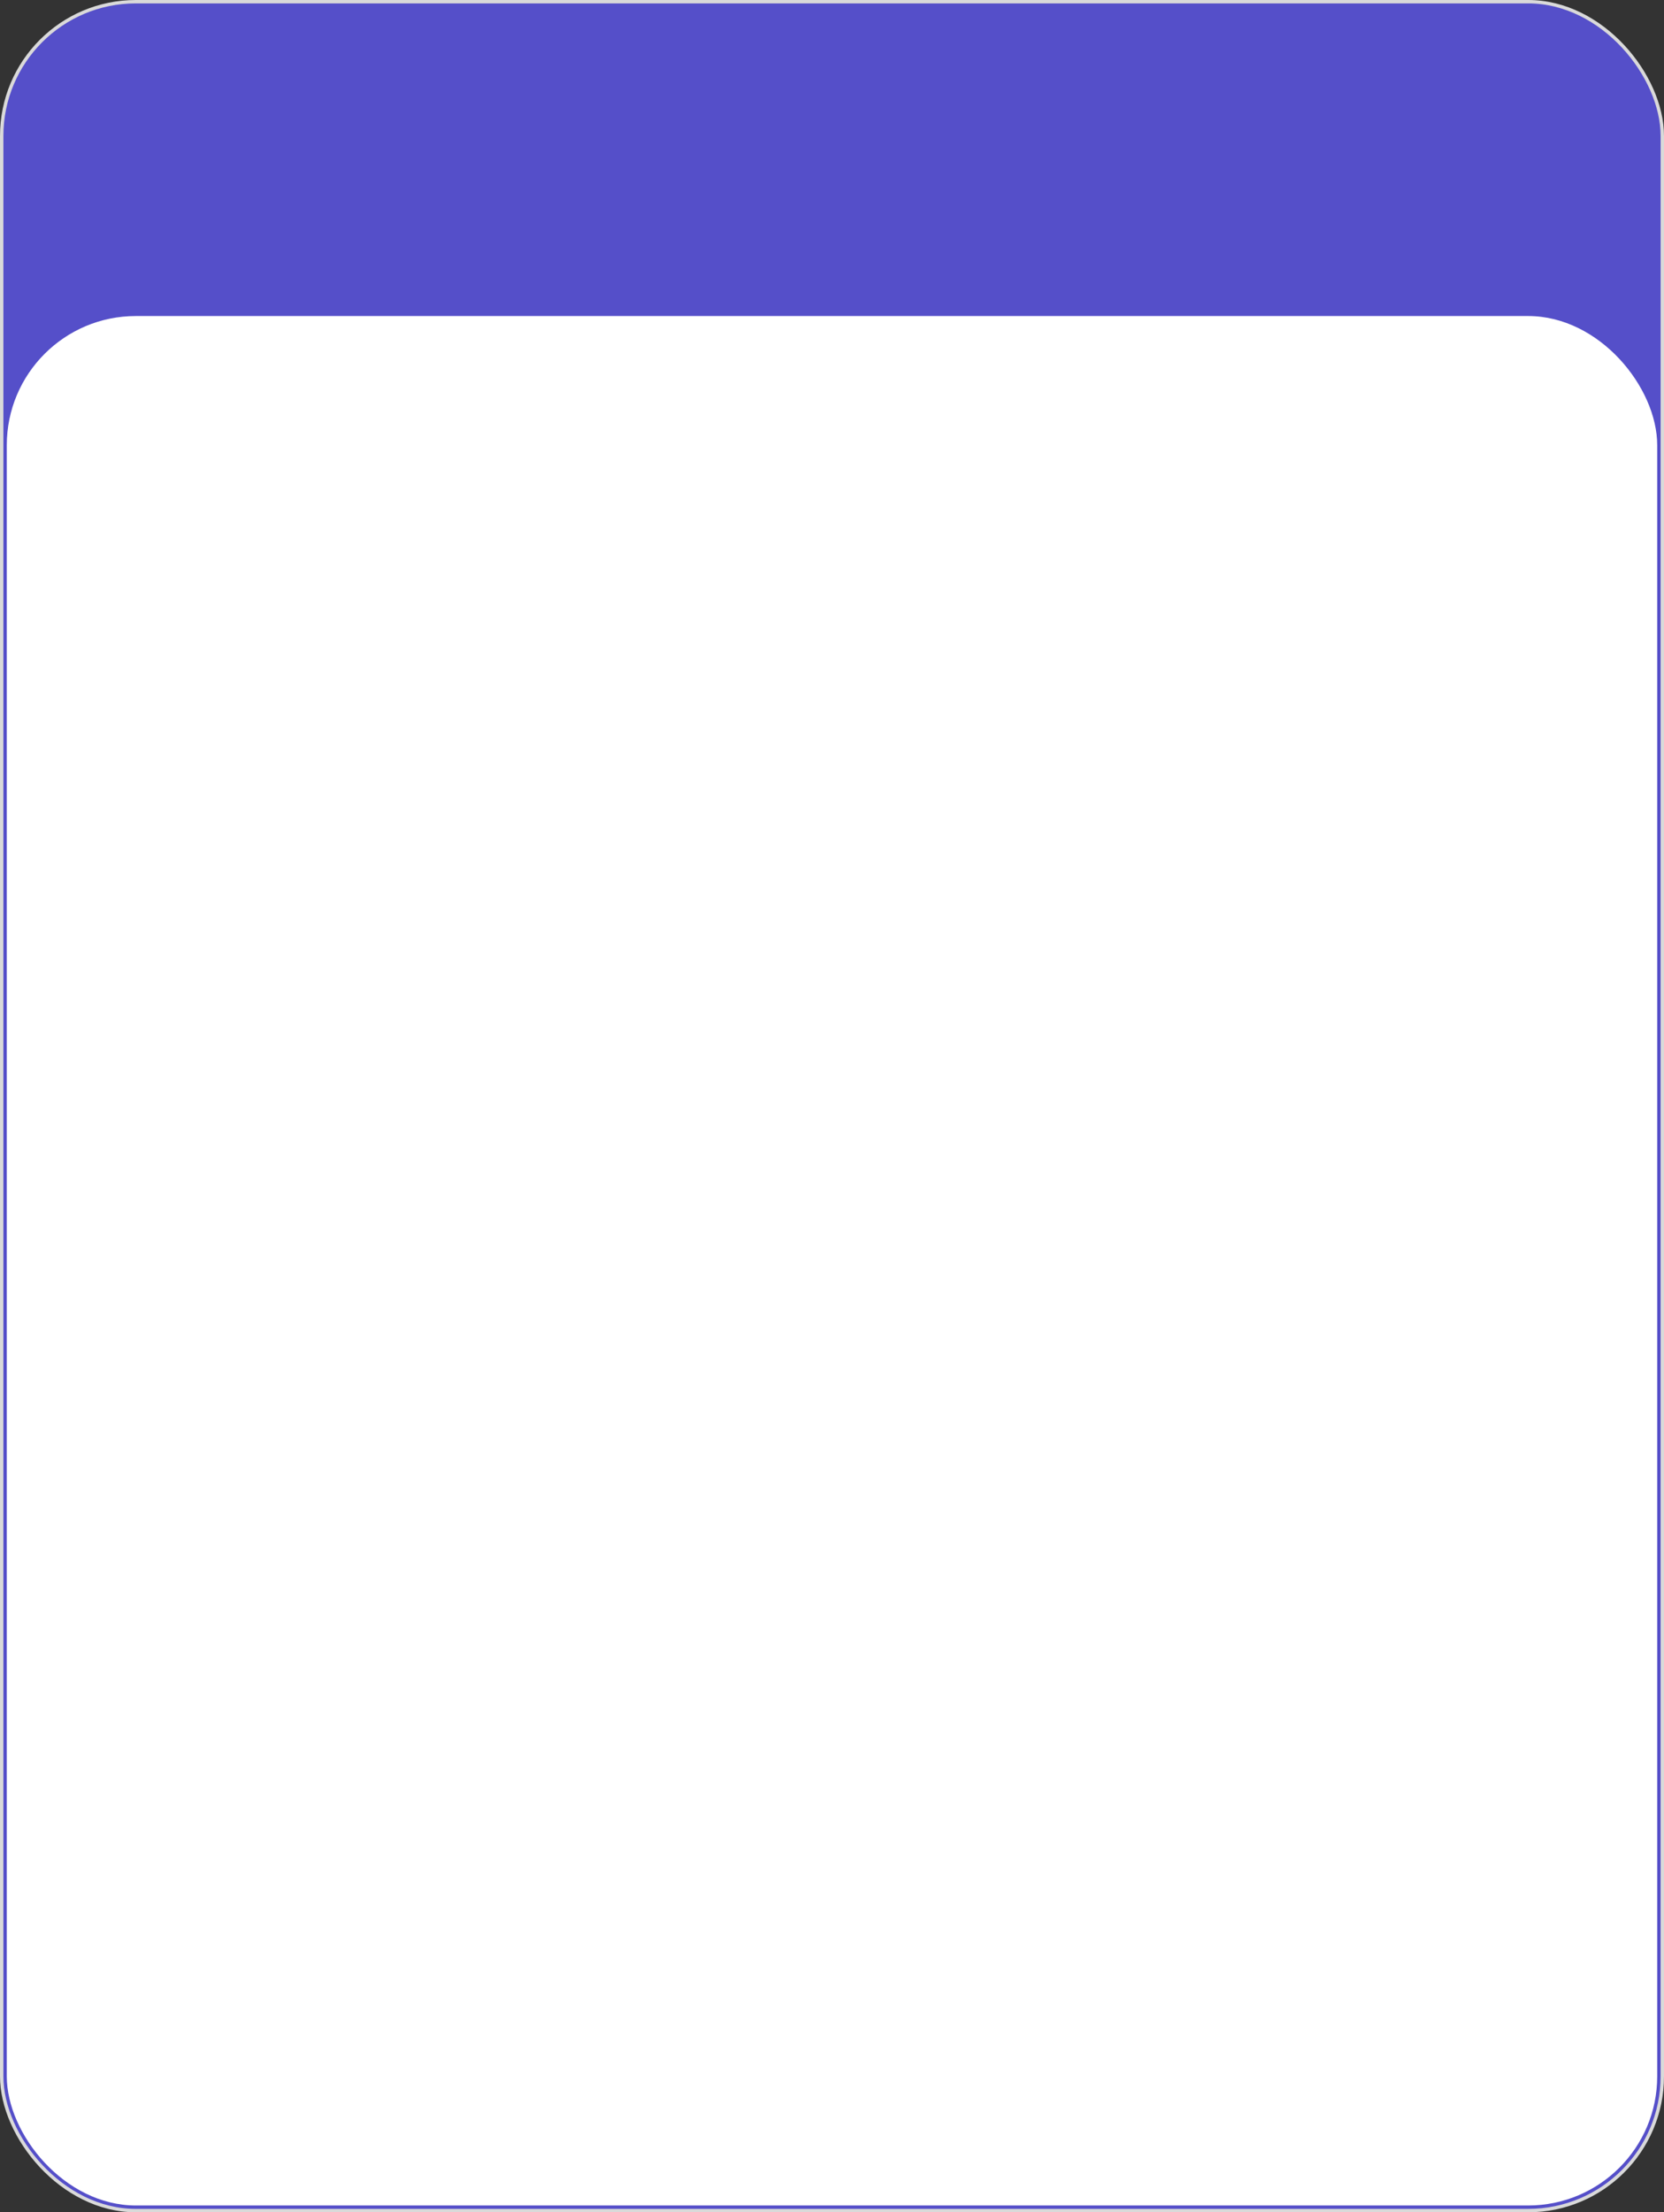 <?xml version="1.0" encoding="UTF-8"?> <svg xmlns="http://www.w3.org/2000/svg" width="490" height="651" viewBox="0 0 490 651" fill="none"><rect x="0" y="0" width="490" height="651" fill="#333333" stroke="none"/><rect x="0.5" y="0.5" width="489" height="650" rx="39.5" fill="#554FC9"></rect><rect x="0.5" y="0.5" width="489" height="650" rx="39.5" stroke="#D9D9D9"></rect><rect x="2" y="93" width="486" height="556" rx="38" fill="white"></rect></svg> 